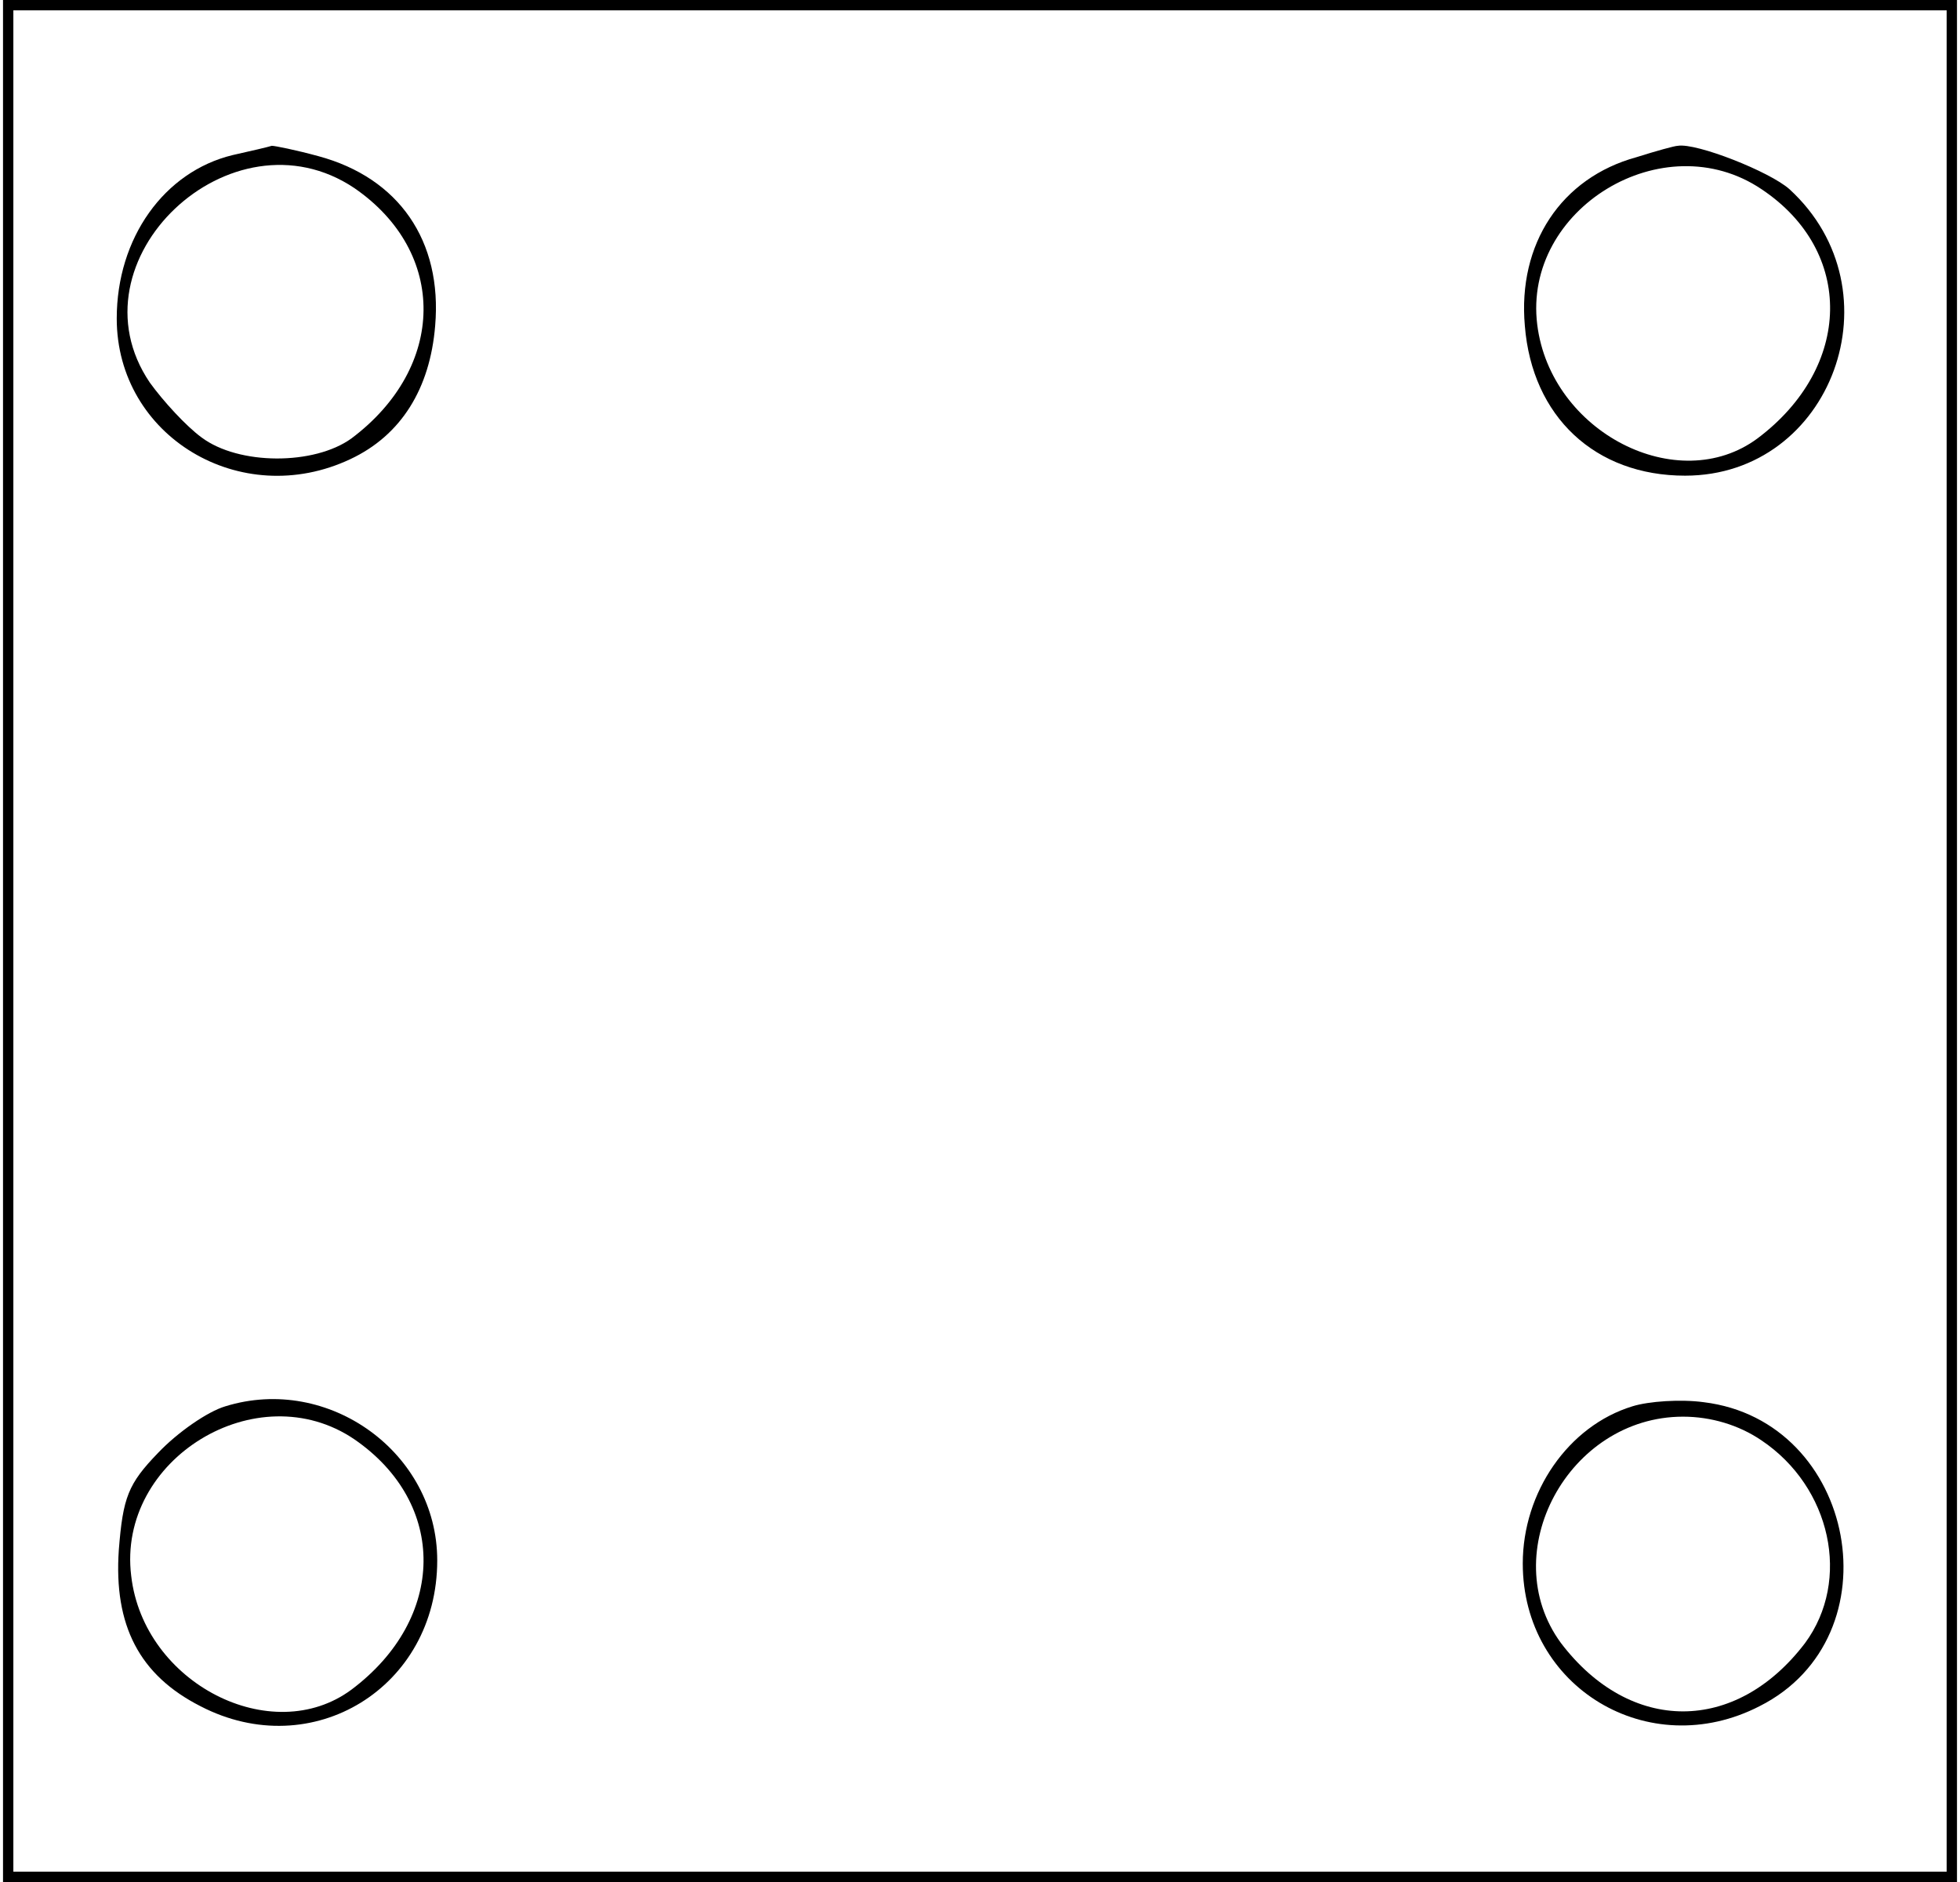 <?xml version="1.0" encoding="UTF-8" standalone="yes"?>
<svg version="1.0" xmlns="http://www.w3.org/2000/svg" width="50mm" height="48mm" viewBox="0 0 189 182" preserveAspectRatio="xMidYMid meet">
  <g transform="translate(0,182) scale(0.1,-0.1)" fill="#000000" stroke="none">
    <path d="M0 910 l0 -910 945 0 945 0 0 910 0 910 -945 0 -945 0 0 -910z m1880
0 l0 -900 -935 0 -935 0 0 900 0 900 935 0 935 0 0 -900z"/>
    <path d="M222 1670 c-66 -16 -112 -80 -112 -158 0 -114 120 -186 226 -136 49
23 77 68 82 129 7 82 -35 143 -113 164 -22 6 -42 10 -45 10 -3 -1 -20 -5 -38
-9z m118 -32 c90 -62 89 -173 -3 -242 -36 -26 -109 -26 -145 1 -15 11 -37 35
-50 53 -80 118 79 268 198 188z"/>
    <path d="M1580 1668 c-73 -20 -115 -84 -108 -163 7 -88 68 -145 155 -145 142
0 208 179 101 277 -19 17 -90 45 -108 42 -3 0 -21 -5 -40 -11z m121 -31 c90
-60 88 -172 -4 -241 -77 -57 -200 6 -213 110 -14 112 122 195 217 131z"/>
    <path d="M215 460 c-17 -5 -46 -25 -65 -45 -29 -30 -34 -43 -38 -94 -5 -73 20
-121 79 -151 108 -56 229 18 229 141 0 104 -105 180 -205 149z m125 -32 c90
-62 89 -173 -3 -242 -77 -57 -201 6 -213 110 -14 113 122 196 216 132z"/>
    <path d="M1576 460 c-62 -19 -106 -83 -106 -152 0 -120 122 -193 229 -138 133
67 94 276 -54 294 -22 3 -53 1 -69 -4z m125 -33 c67 -45 87 -135 42 -196 -67
-88 -169 -88 -236 0 -64 87 7 219 118 219 27 0 54 -8 76 -23z"/>
  </g>
</svg>